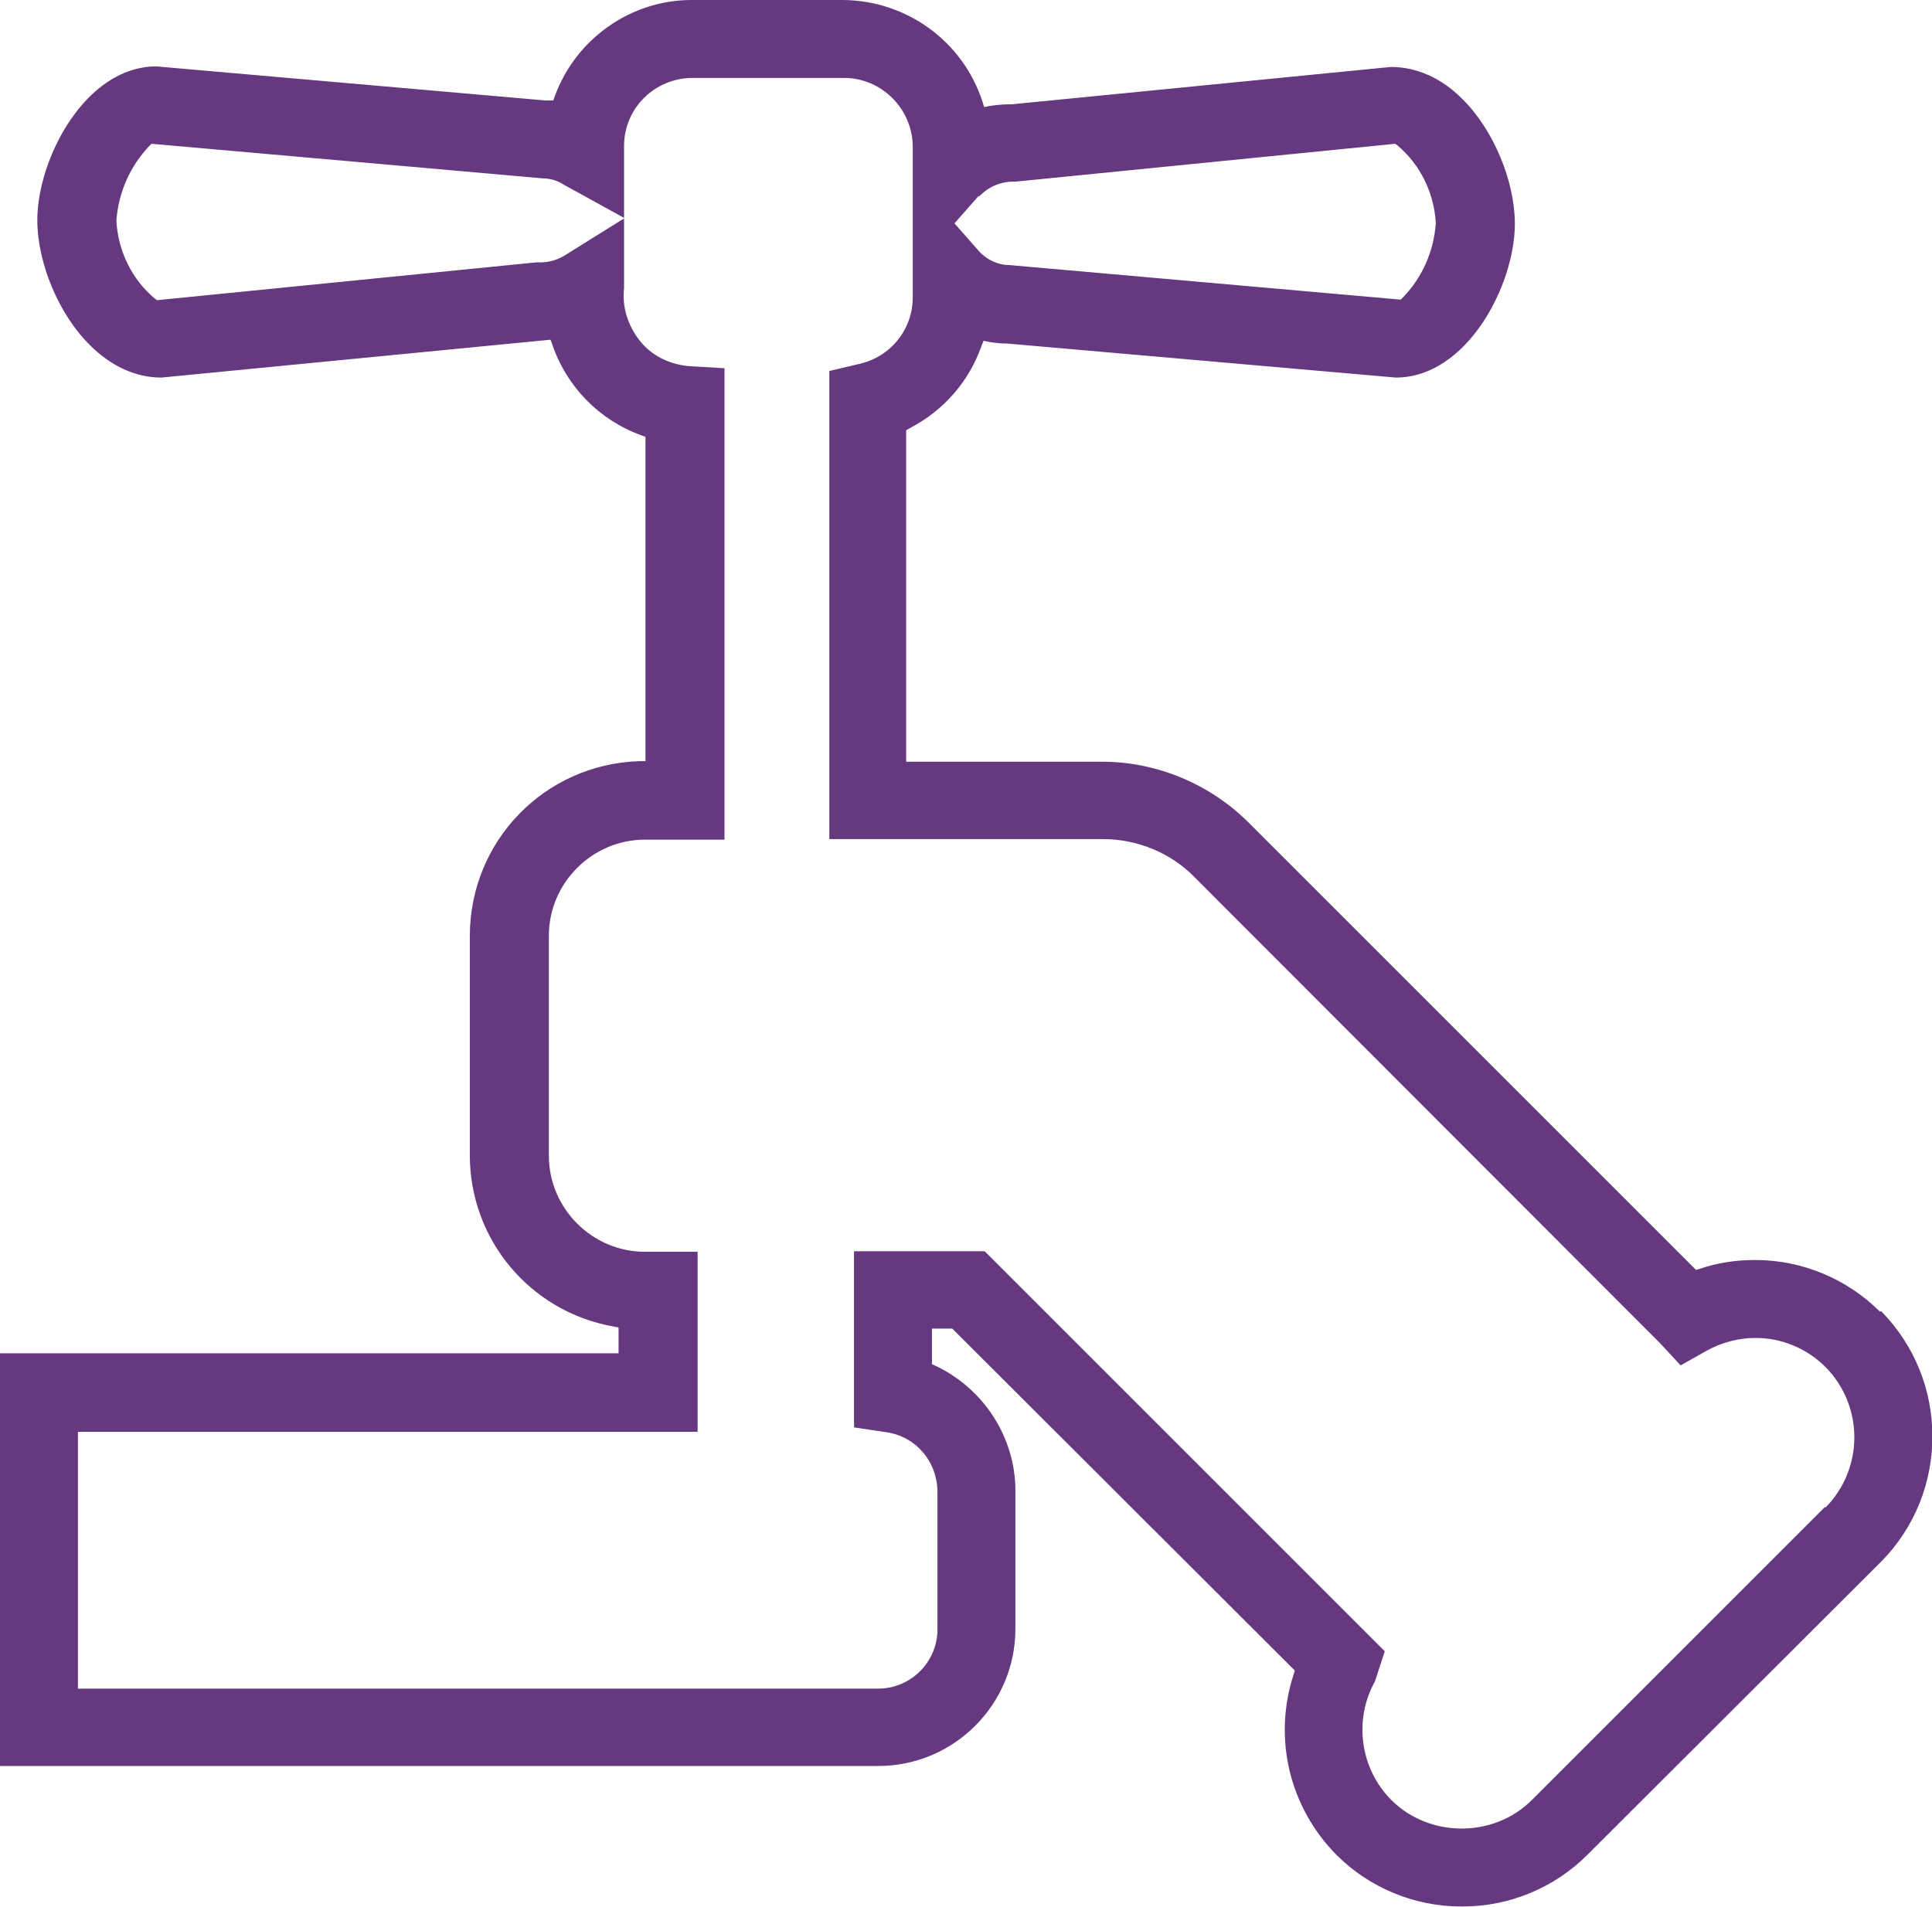 <?xml version="1.0" encoding="UTF-8"?>
<svg id="Layer_2" data-name="Layer 2" xmlns="http://www.w3.org/2000/svg" viewBox="0 0 35.2 34.75">
  <defs>
    <style>
      .cls-1 {
        fill: #663880;
        stroke-width: 0px;
      }
    </style>
  </defs>
  <g id="Purple_icons" data-name="Purple icons">
    <path class="cls-1" d="M34.25,23.9c-.6-.6-1.42-.94-2.27-.94h-.01c-.34,0-.68.05-1,.16l-.07.02-.05-.05-8.1-8.1c-.7-.7-1.67-1.11-2.67-1.11h-3.57v-6.04l.07-.04c.61-.32,1.07-.84,1.3-1.49l.04-.1.1.02c.11.02.22.03.33.03h0l7.08.62c1.3,0,2.17-1.69,2.17-2.8,0-.78-.39-1.72-.96-2.28-.38-.38-.83-.58-1.3-.58h0l-6.9.68c-.14,0-.27.01-.4.03l-.11.02-.03-.1c-.36-1.1-1.38-1.84-2.54-1.85h-2.76c-1.11,0-2.11.71-2.49,1.75l-.03.08h-.15l-7.08-.62c-1.3,0-2.17,1.69-2.17,2.8,0,.78.39,1.72.96,2.28.38.38.83.59,1.3.59h0l7.09-.69.03.08c.26.77.85,1.38,1.62,1.66l.08.03v5.91h-.12c-1.72.06-3.07,1.45-3.08,3.17v4.01c0,1.54,1.1,2.85,2.61,3.12l.1.02v.47H0v7.52h16c1.38,0,2.5-1.12,2.5-2.5v-2.52c0-.96-.57-1.85-1.45-2.27l-.07-.03v-.65h.37l.04.04,6.2,6.19-.02.07c-.38,1.16-.08,2.42.78,3.29.6.6,1.42.94,2.27.94h.03c.85,0,1.67-.34,2.27-.94l5.35-5.34c1.25-1.26,1.25-3.31,0-4.57ZM17.84,3.58c.16-.17.38-.27.62-.27.01,0,.03,0,.04,0l6.92-.69.04.03c.42.35.67.87.7,1.42-.04.52-.25.99-.6,1.35l-.04.04-7.13-.63c-.21,0-.42-.1-.56-.26l-.44-.5.44-.5ZM33.25,27.46l-5.34,5.34c-.35.35-.82.52-1.28.52s-.93-.17-1.28-.52c-.57-.57-.69-1.46-.3-2.16l.18-.55-7.29-7.29h-2.38v3.21s.6.09.6.09c.53.08.91.53.92,1.07v2.52c0,.6-.49,1.08-1.08,1.08H1.42v-4.68h11.29v-3.28h-.96c-.96,0-1.75-.79-1.75-1.75v-4.01c0-.96.79-1.75,1.75-1.75h1.45V6.71l-.67-.04c-.36-.04-.67-.2-.88-.47s-.32-.61-.28-.95v-1.27s-1.09.68-1.09.68c-.15.09-.32.13-.5.12l-6.92.69-.04-.03c-.42-.35-.67-.87-.7-1.42.04-.52.25-.99.6-1.36l.04-.04,7.13.63h0c.13,0,.27.04.39.12l1.09.6v-1.31c0-.69.56-1.24,1.25-1.24h2.76c.68,0,1.24.56,1.25,1.24v2.76c0,.58-.4,1.08-.97,1.21l-.55.13v8.53h4.99c.62,0,1.23.25,1.66.69l8.48,8.49.38.41.48-.27c.27-.15.58-.23.88-.23,0,0,0,0,.01,0,.47,0,.93.19,1.27.53.7.71.7,1.85,0,2.56Z"/>
  </g>
</svg>